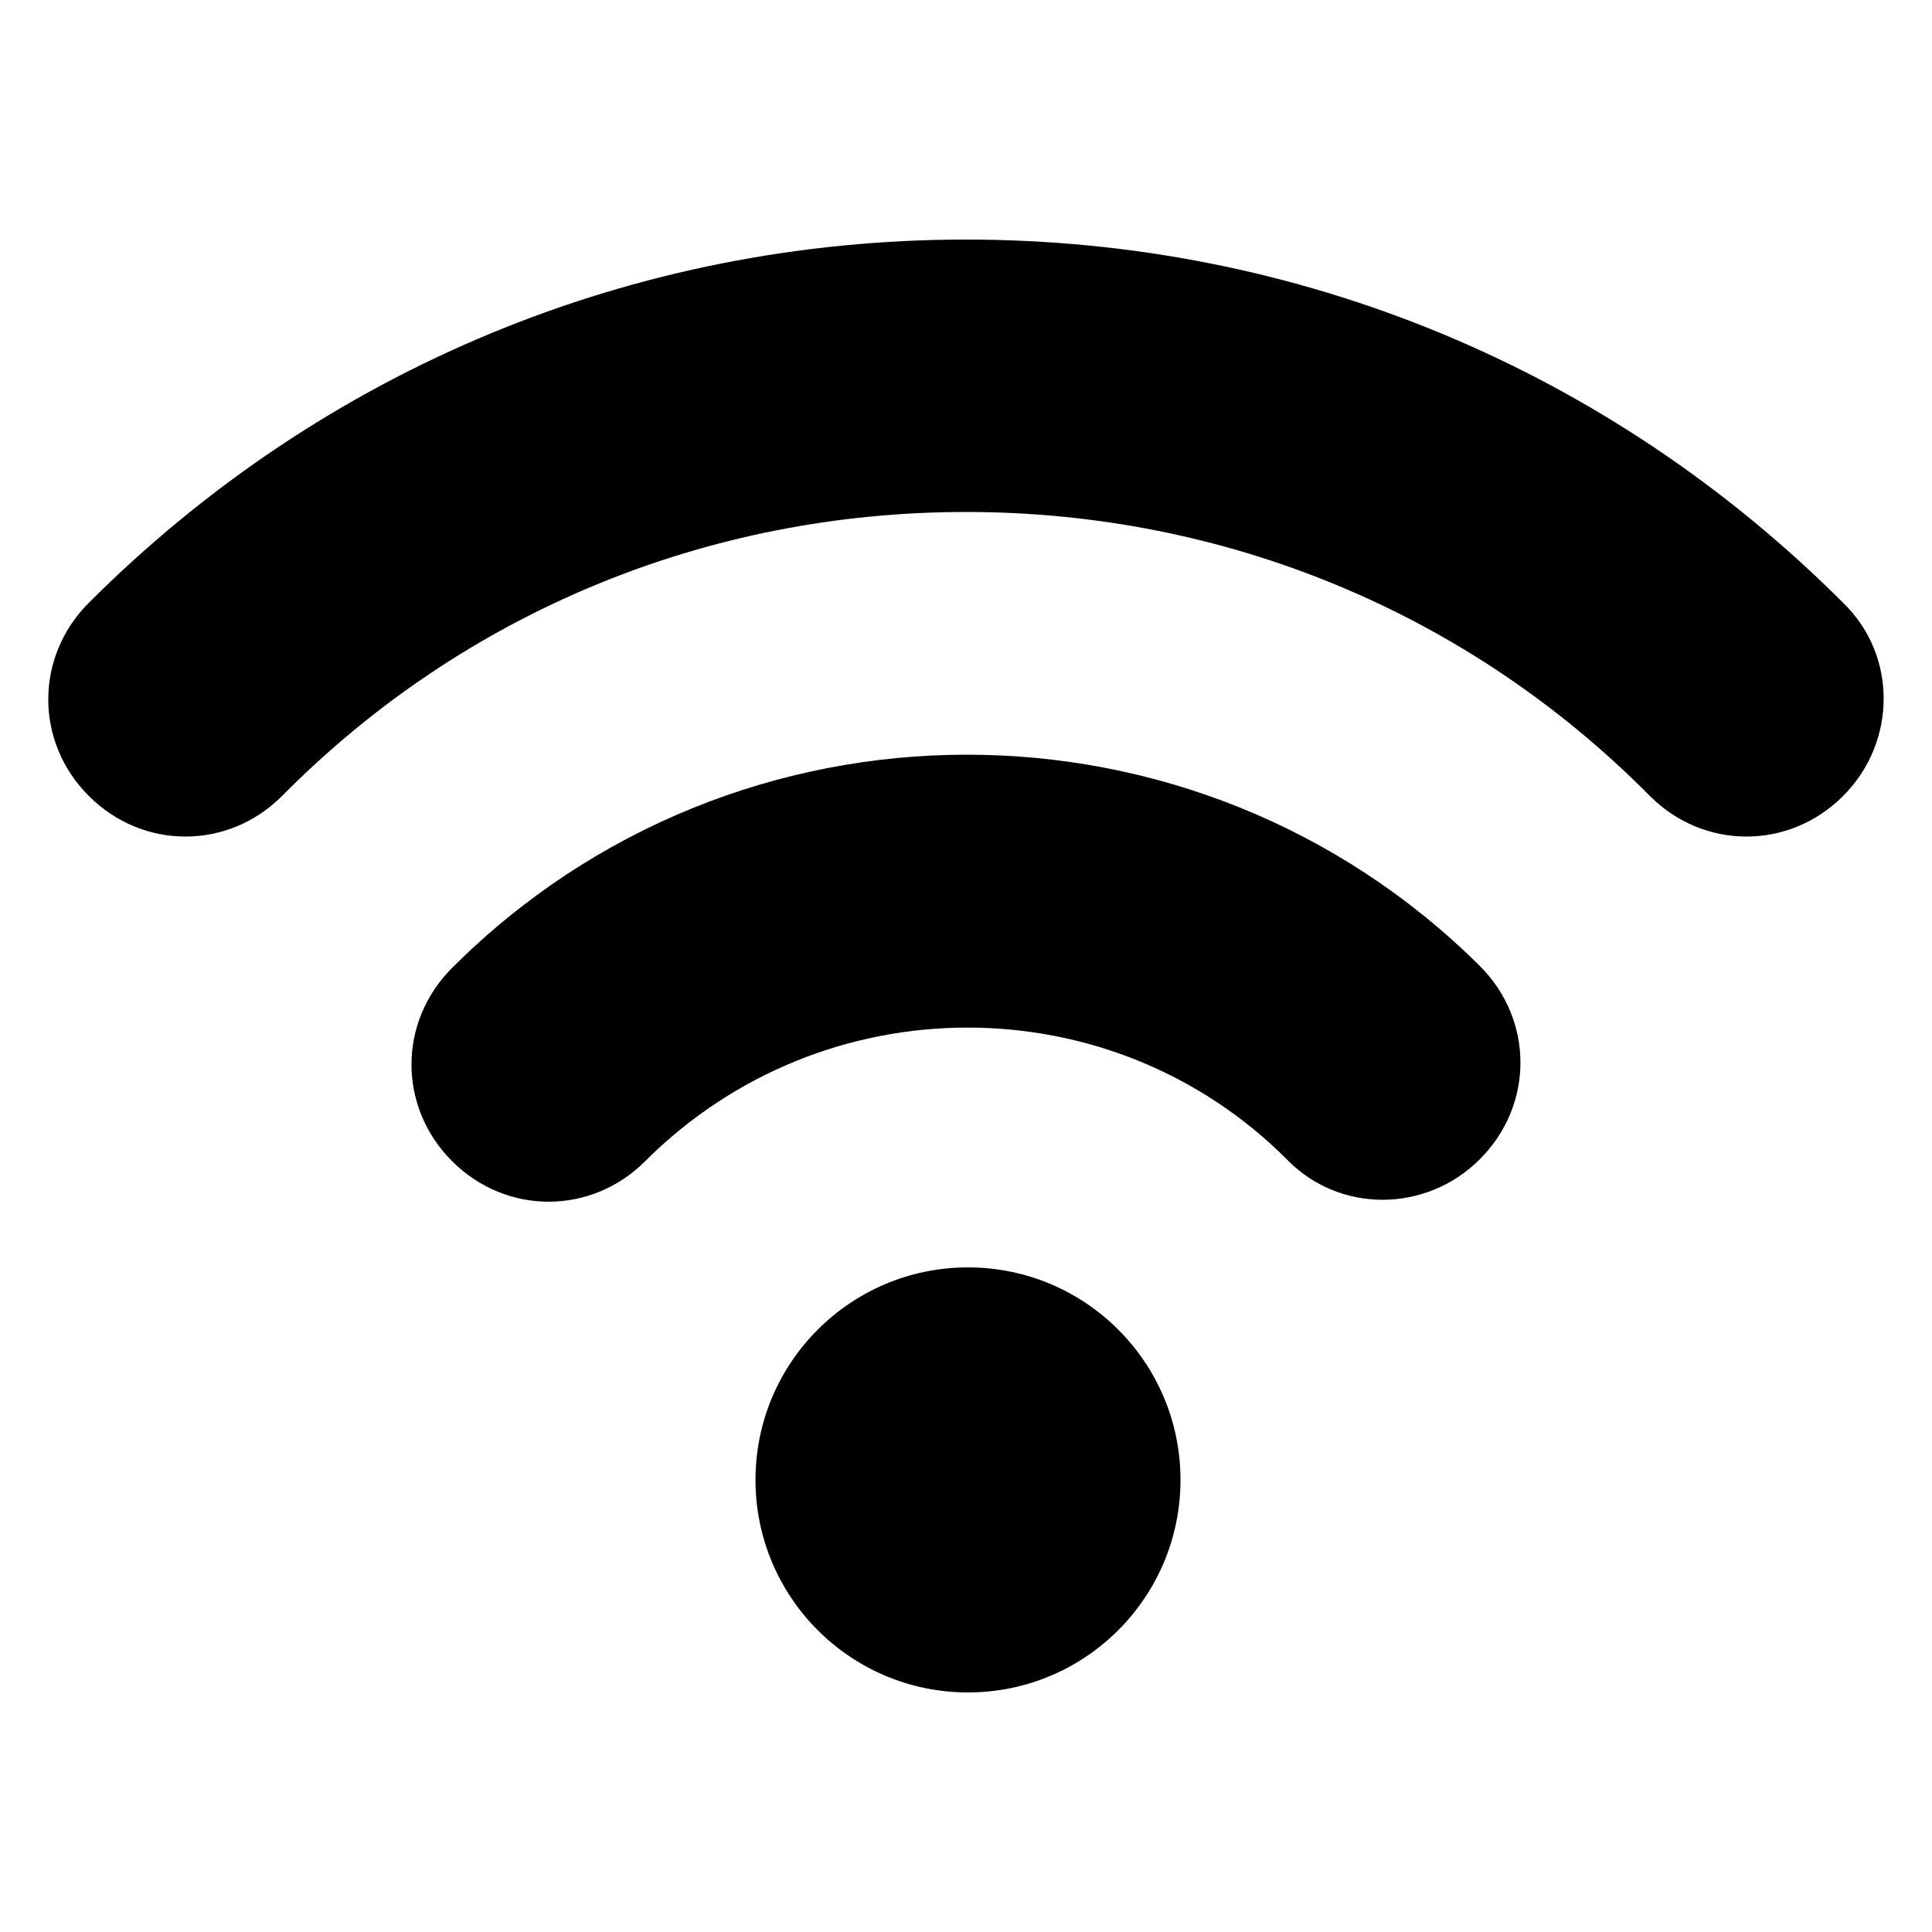 <svg width="48" height="48" viewBox="0 0 48 48" fill="none" xmlns="http://www.w3.org/2000/svg">
<path d="M45.791 14.976C39.983 9.168 32.255 5.952 23.999 5.952C15.743 5.952 8.015 9.168 2.207 14.976C0.863 16.32 0.863 18.432 2.207 19.776C2.879 20.448 3.743 20.784 4.607 20.784C5.471 20.784 6.335 20.448 7.007 19.776C11.519 15.216 17.567 12.72 23.999 12.72C30.431 12.72 36.479 15.216 40.991 19.776C42.335 21.12 44.447 21.12 45.791 19.776C47.135 18.432 47.135 16.272 45.791 14.976Z" fill="black"/>
<path d="M11.231 24.048C9.887 25.392 9.887 27.504 11.231 28.848C11.903 29.52 12.767 29.856 13.631 29.856C14.495 29.856 15.359 29.52 16.031 28.848C20.447 24.432 27.599 24.432 31.967 28.8C33.263 30.144 35.423 30.144 36.767 28.8C38.111 27.456 38.111 25.344 36.767 24C29.711 16.992 18.287 16.992 11.231 24.048Z" fill="black"/>
<path d="M24.049 42.048C26.966 42.048 29.329 39.684 29.329 36.768C29.329 33.852 26.966 31.488 24.049 31.488C21.134 31.488 18.77 33.852 18.77 36.768C18.77 39.684 21.134 42.048 24.049 42.048Z" fill="black"/>
</svg>
